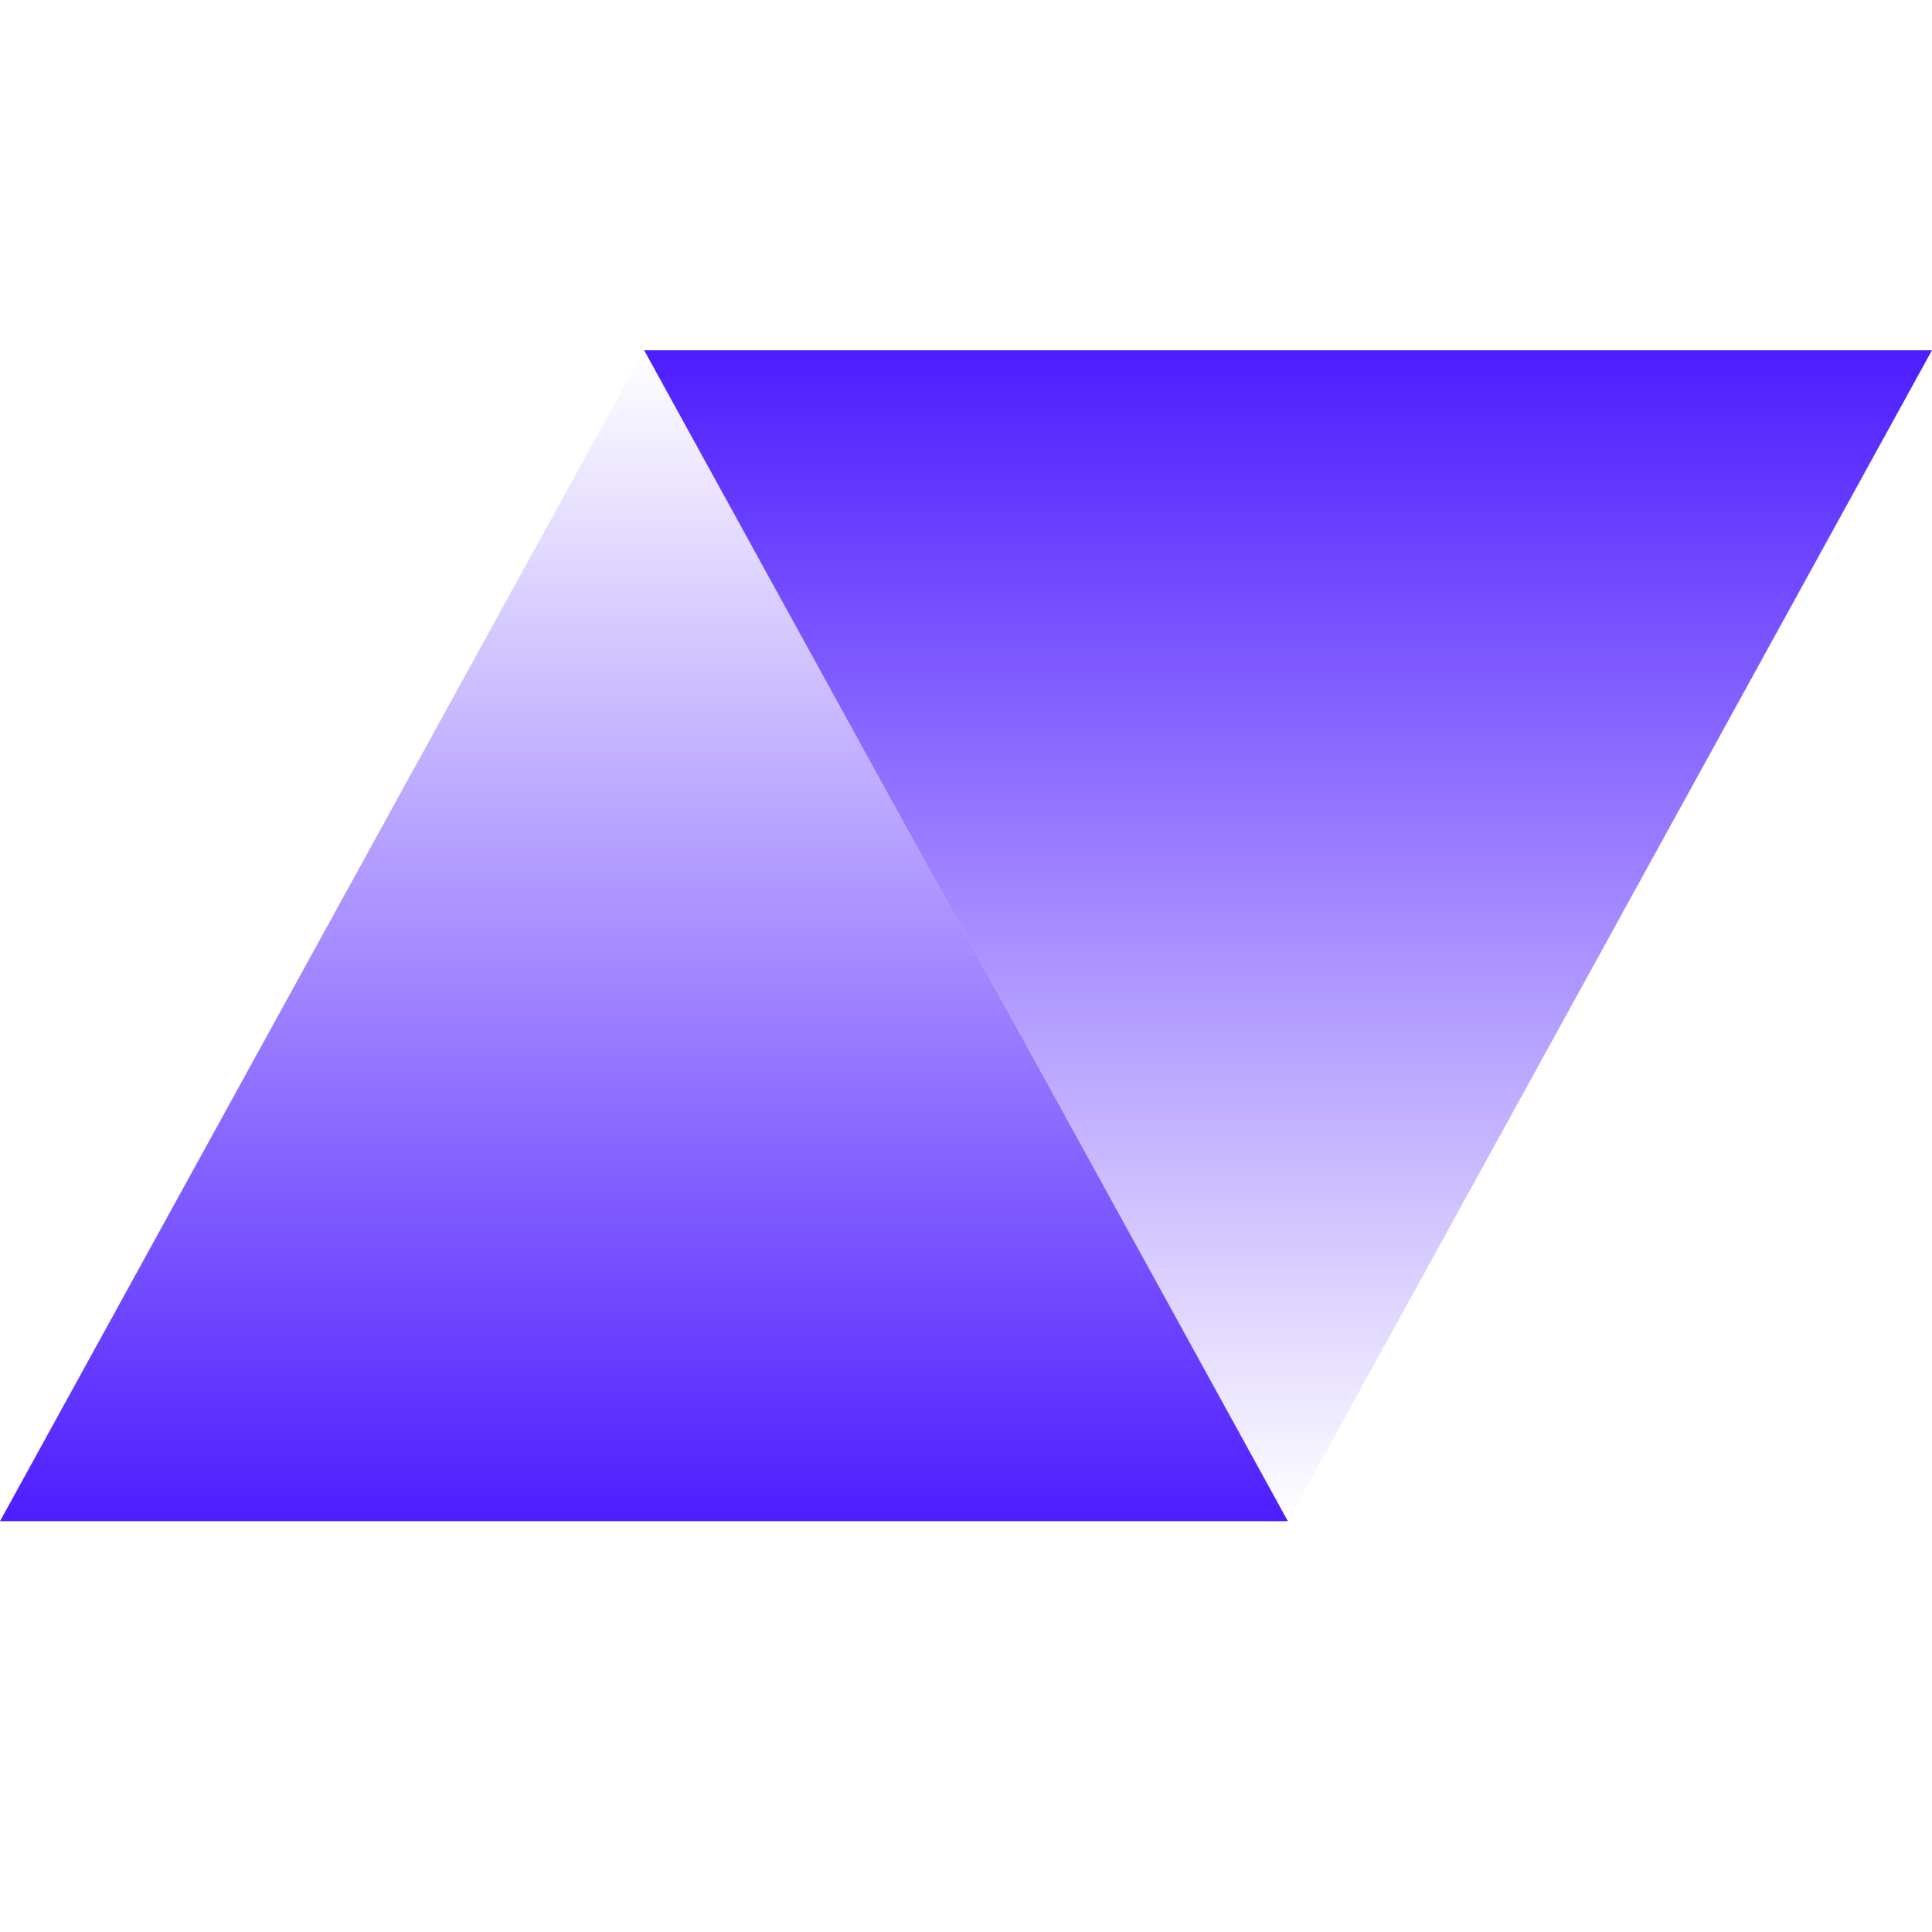<svg xmlns="http://www.w3.org/2000/svg" fill="none" viewBox="0 0 50 50"><path fill="url(#a)" d="M33.33 39.368H0L16.67 9.064l16.66 30.304Z"/><path fill="url(#b)" d="M16.67 9.064H50L33.33 39.368 16.67 9.064Z"/><defs><linearGradient id="a" x1="16.67" x2="16.67" y1="39.368" y2="9.064" gradientUnits="userSpaceOnUse"><stop stop-color="#4E1DFF"/><stop offset="1" stop-color="#4E1DFF" stop-opacity="0"/></linearGradient><linearGradient id="b" x1="33.33" x2="33.33" y1="9.064" y2="39.368" gradientUnits="userSpaceOnUse"><stop stop-color="#4E1DFF"/><stop offset="1" stop-color="#4E1DFF" stop-opacity="0"/></linearGradient></defs></svg>
